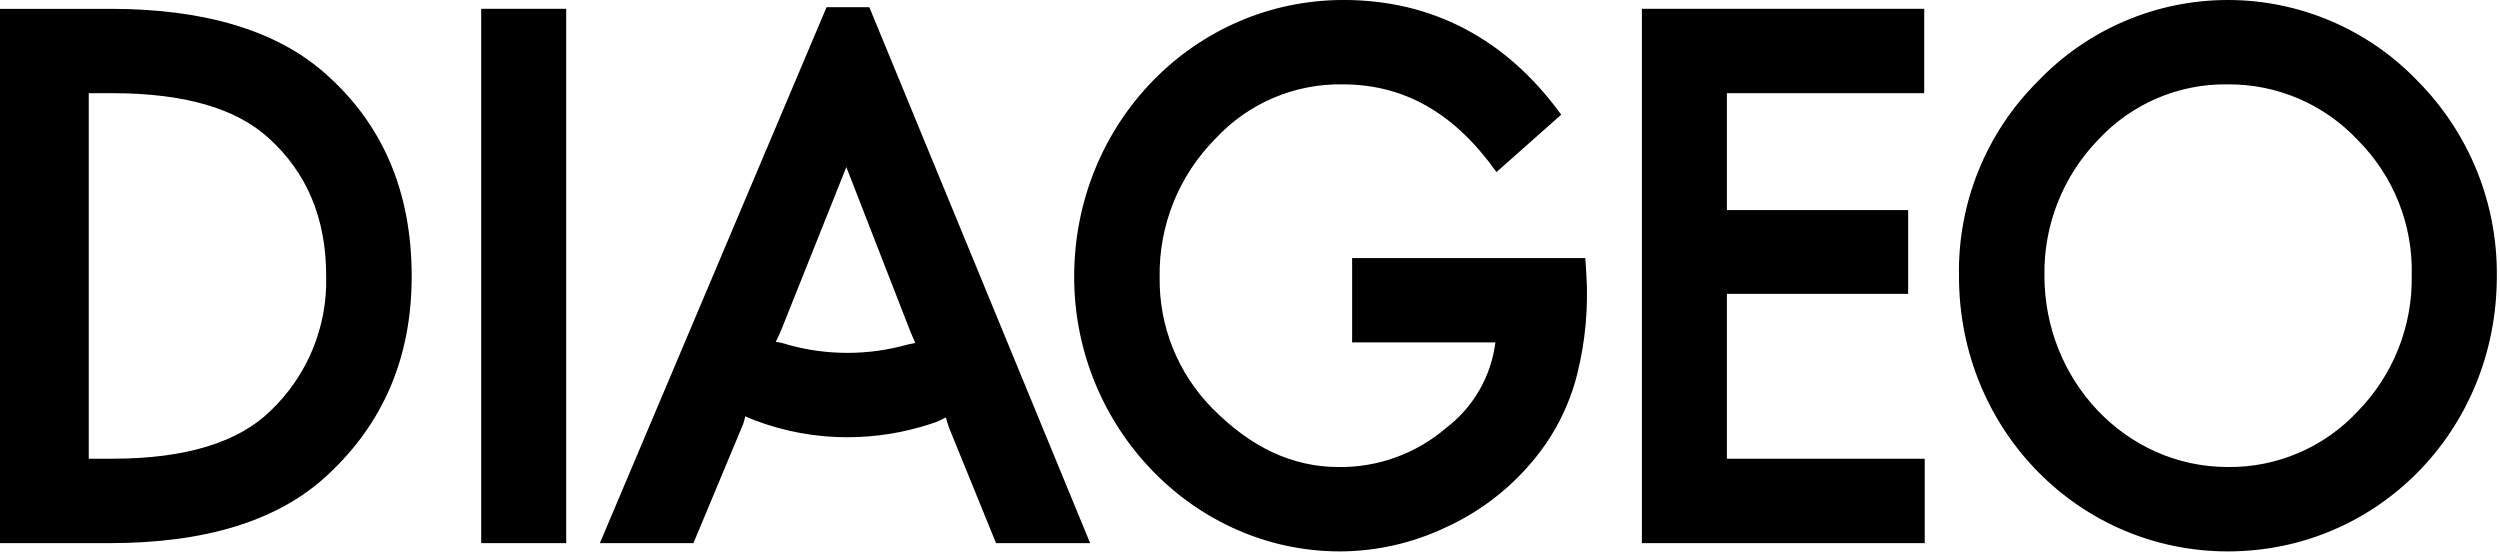 <?xml version="1.0" encoding="UTF-8"?> <svg xmlns="http://www.w3.org/2000/svg" xmlns:xlink="http://www.w3.org/1999/xlink" width="261px" height="58px" viewBox="0 0 261 58" version="1.1"><!-- Generator: Sketch 63.1 (92452) - https://sketch.com --><title>Group 209</title><desc>Created with Sketch.</desc><g id="Page-1" stroke="none" stroke-width="1" fill="none" fill-rule="evenodd"><g id="Group-209" fill="#000000" fill-rule="nonzero"><path d="M212.777,8.462 C207.356,13.841 204.371,21.204 204.517,28.84 C204.517,44.9 217.076,57.567 232.591,57.567 C248.166,57.567 260.669,44.96 260.669,28.84 C260.75,21.244 257.797,13.929 252.463,8.519 C247.294,3.089 240.129,0.01 232.632,-0 C225.135,-0.011 217.96,3.047 212.776,8.462 M180.289,30.683 L199.211,30.683 L199.211,21.933 L180.289,21.933 L180.289,9.733 L200.889,9.733 L200.889,0.922 L171.414,0.922 L171.414,56.703 L200.942,56.703 L200.942,47.895 L180.289,47.895 L180.289,30.683 Z M50.236,56.703 L59.11,56.703 L59.11,0.922 L50.236,0.922 L50.236,56.703 Z M11.442,56.703 C21.378,56.703 29.025,54.403 34.16,49.624 C40.021,44.211 42.98,37.305 42.98,28.842 C42.98,20.035 39.965,12.954 33.937,7.658 C28.858,3.168 21.323,0.923 11.555,0.923 L0,0.923 L0,56.704 L11.442,56.703 Z M99.019,44.503 L103.987,56.703 L113.811,56.703 L90.758,0.749 L86.293,0.749 L62.627,56.702 L72.396,56.702 L77.586,44.269 C77.698,43.922 77.754,43.693 77.81,43.463 C78.033,43.578 78.368,43.693 78.759,43.863 C81.877,45.054 85.189,45.659 88.527,45.648 C91.448,45.642 94.351,45.176 97.127,44.266 C97.692,44.1 98.235,43.868 98.746,43.575 C98.802,43.804 98.969,44.323 99.025,44.495 M156.238,17.958 L162.992,11.971 C157.186,3.971 149.428,-0.002 140.274,-0.002 C124.702,-0.002 112.143,12.835 112.143,28.898 C112.143,44.613 124.643,57.567 139.884,57.567 C143.728,57.556 147.522,56.69 150.99,55.032 C154.433,53.457 157.484,51.138 159.922,48.241 C162.196,45.579 163.82,42.426 164.668,39.03 C165.516,35.626 165.835,32.111 165.615,28.61 L165.505,26.941 L141.161,26.941 L141.161,35.748 L156.121,35.748 C155.676,39.291 153.825,42.507 150.984,44.671 C147.866,47.352 143.878,48.805 139.766,48.758 C134.91,48.758 130.556,46.684 126.538,42.598 C122.966,38.963 120.996,34.051 121.067,28.955 C120.97,23.553 123.062,18.342 126.867,14.506 C130.281,10.801 135.114,8.727 140.152,8.806 C146.737,8.806 151.928,11.915 156.227,17.959 M246.147,14.62 C249.891,18.366 251.93,23.487 251.784,28.781 C251.872,34.065 249.842,39.164 246.147,42.942 C242.647,46.705 237.721,48.816 232.582,48.756 C221.921,48.756 213.438,39.718 213.438,28.78 C213.351,23.48 215.381,18.364 219.077,14.564 C222.56,10.818 227.469,8.726 232.584,8.807 C237.719,8.767 242.637,10.875 246.149,14.621 M11.722,9.729 C19.313,9.729 24.672,11.34 28.022,14.392 C32.041,18.019 34.051,22.792 34.051,28.783 C34.206,34.093 32.097,39.219 28.251,42.883 C24.902,46.164 19.431,47.89 11.729,47.89 L9.266,47.89 L9.266,9.729 L11.722,9.729 Z M80.991,35.691 C81.158,35.346 81.437,34.769 81.549,34.482 L88.358,17.442 L95.058,34.654 C95.169,34.942 95.392,35.402 95.558,35.806 L94.722,35.978 C90.635,37.127 86.309,37.127 82.222,35.978 C81.824,35.84 81.412,35.743 80.994,35.69" id="Path_322"></path></g></g></svg> 